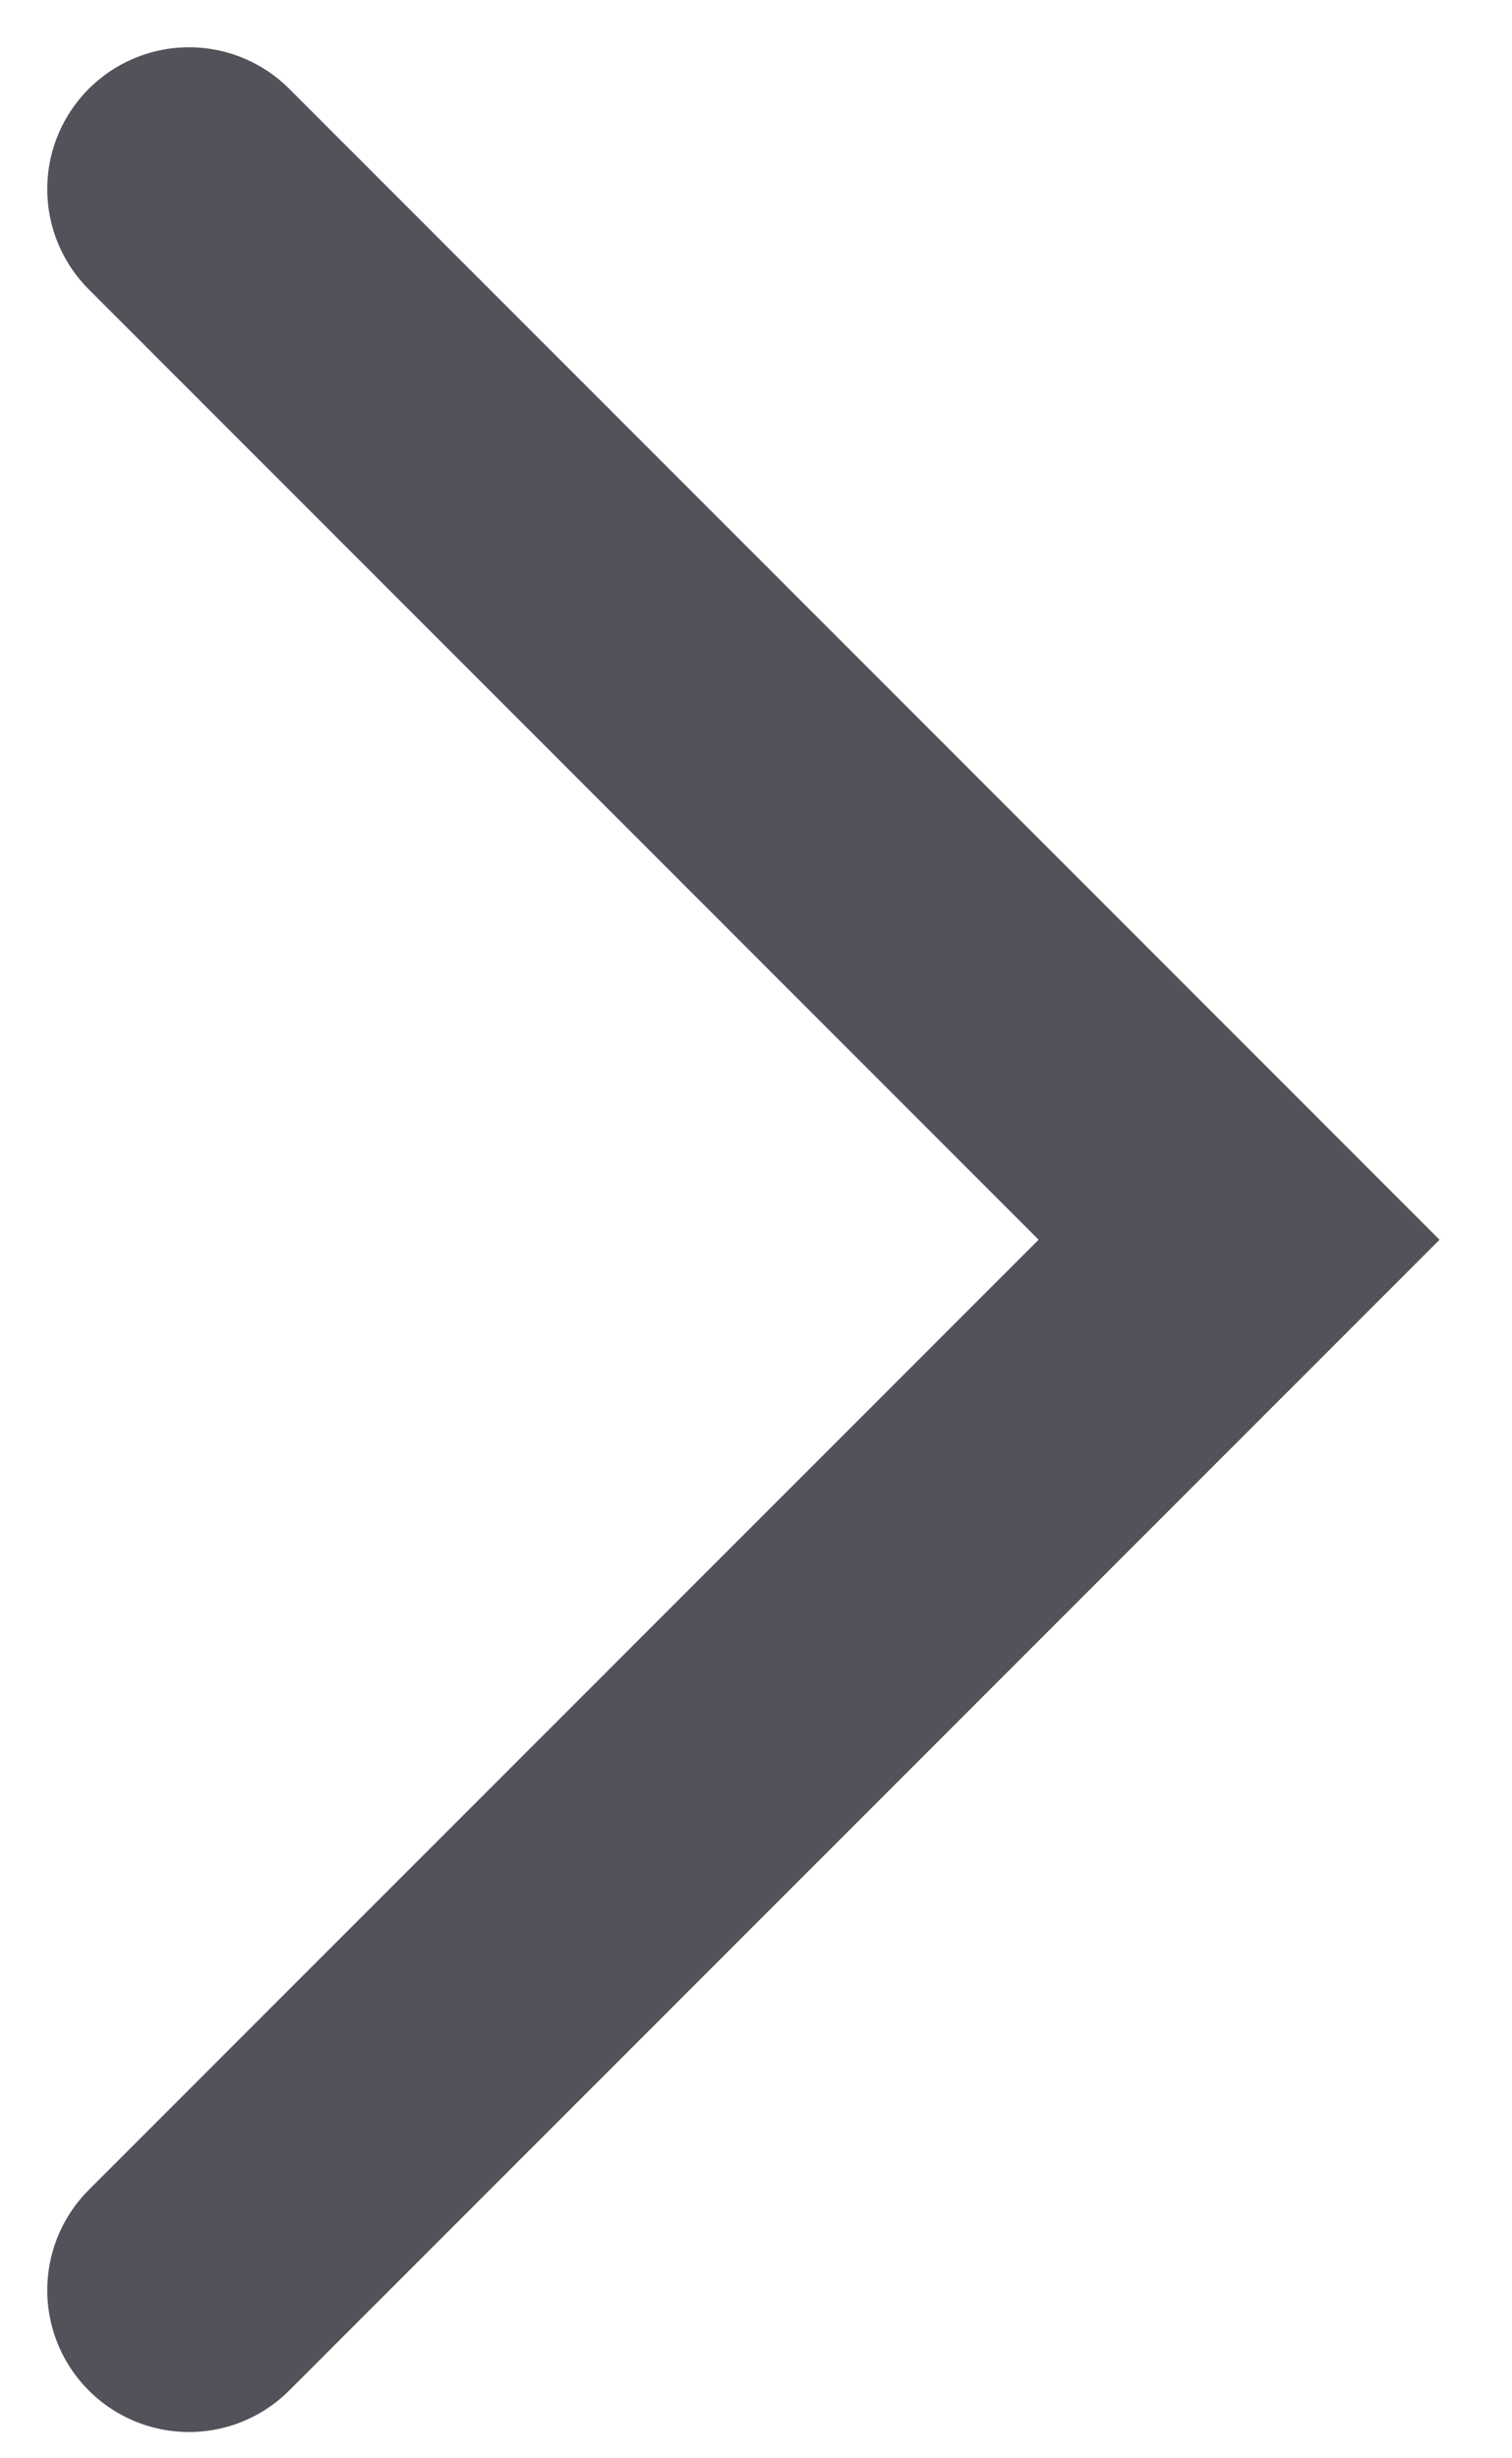 <?xml version="1.0" encoding="utf-8"?>
<svg xmlns="http://www.w3.org/2000/svg" fill="none" height="100%" overflow="visible" preserveAspectRatio="none" style="display: block;" viewBox="0 0 8 13" width="100%">
<path d="M1 1L6.556 6.556L1 12.111" id="Vector" stroke="#52525B" stroke-linecap="round" stroke-width="1.5"/>
</svg>